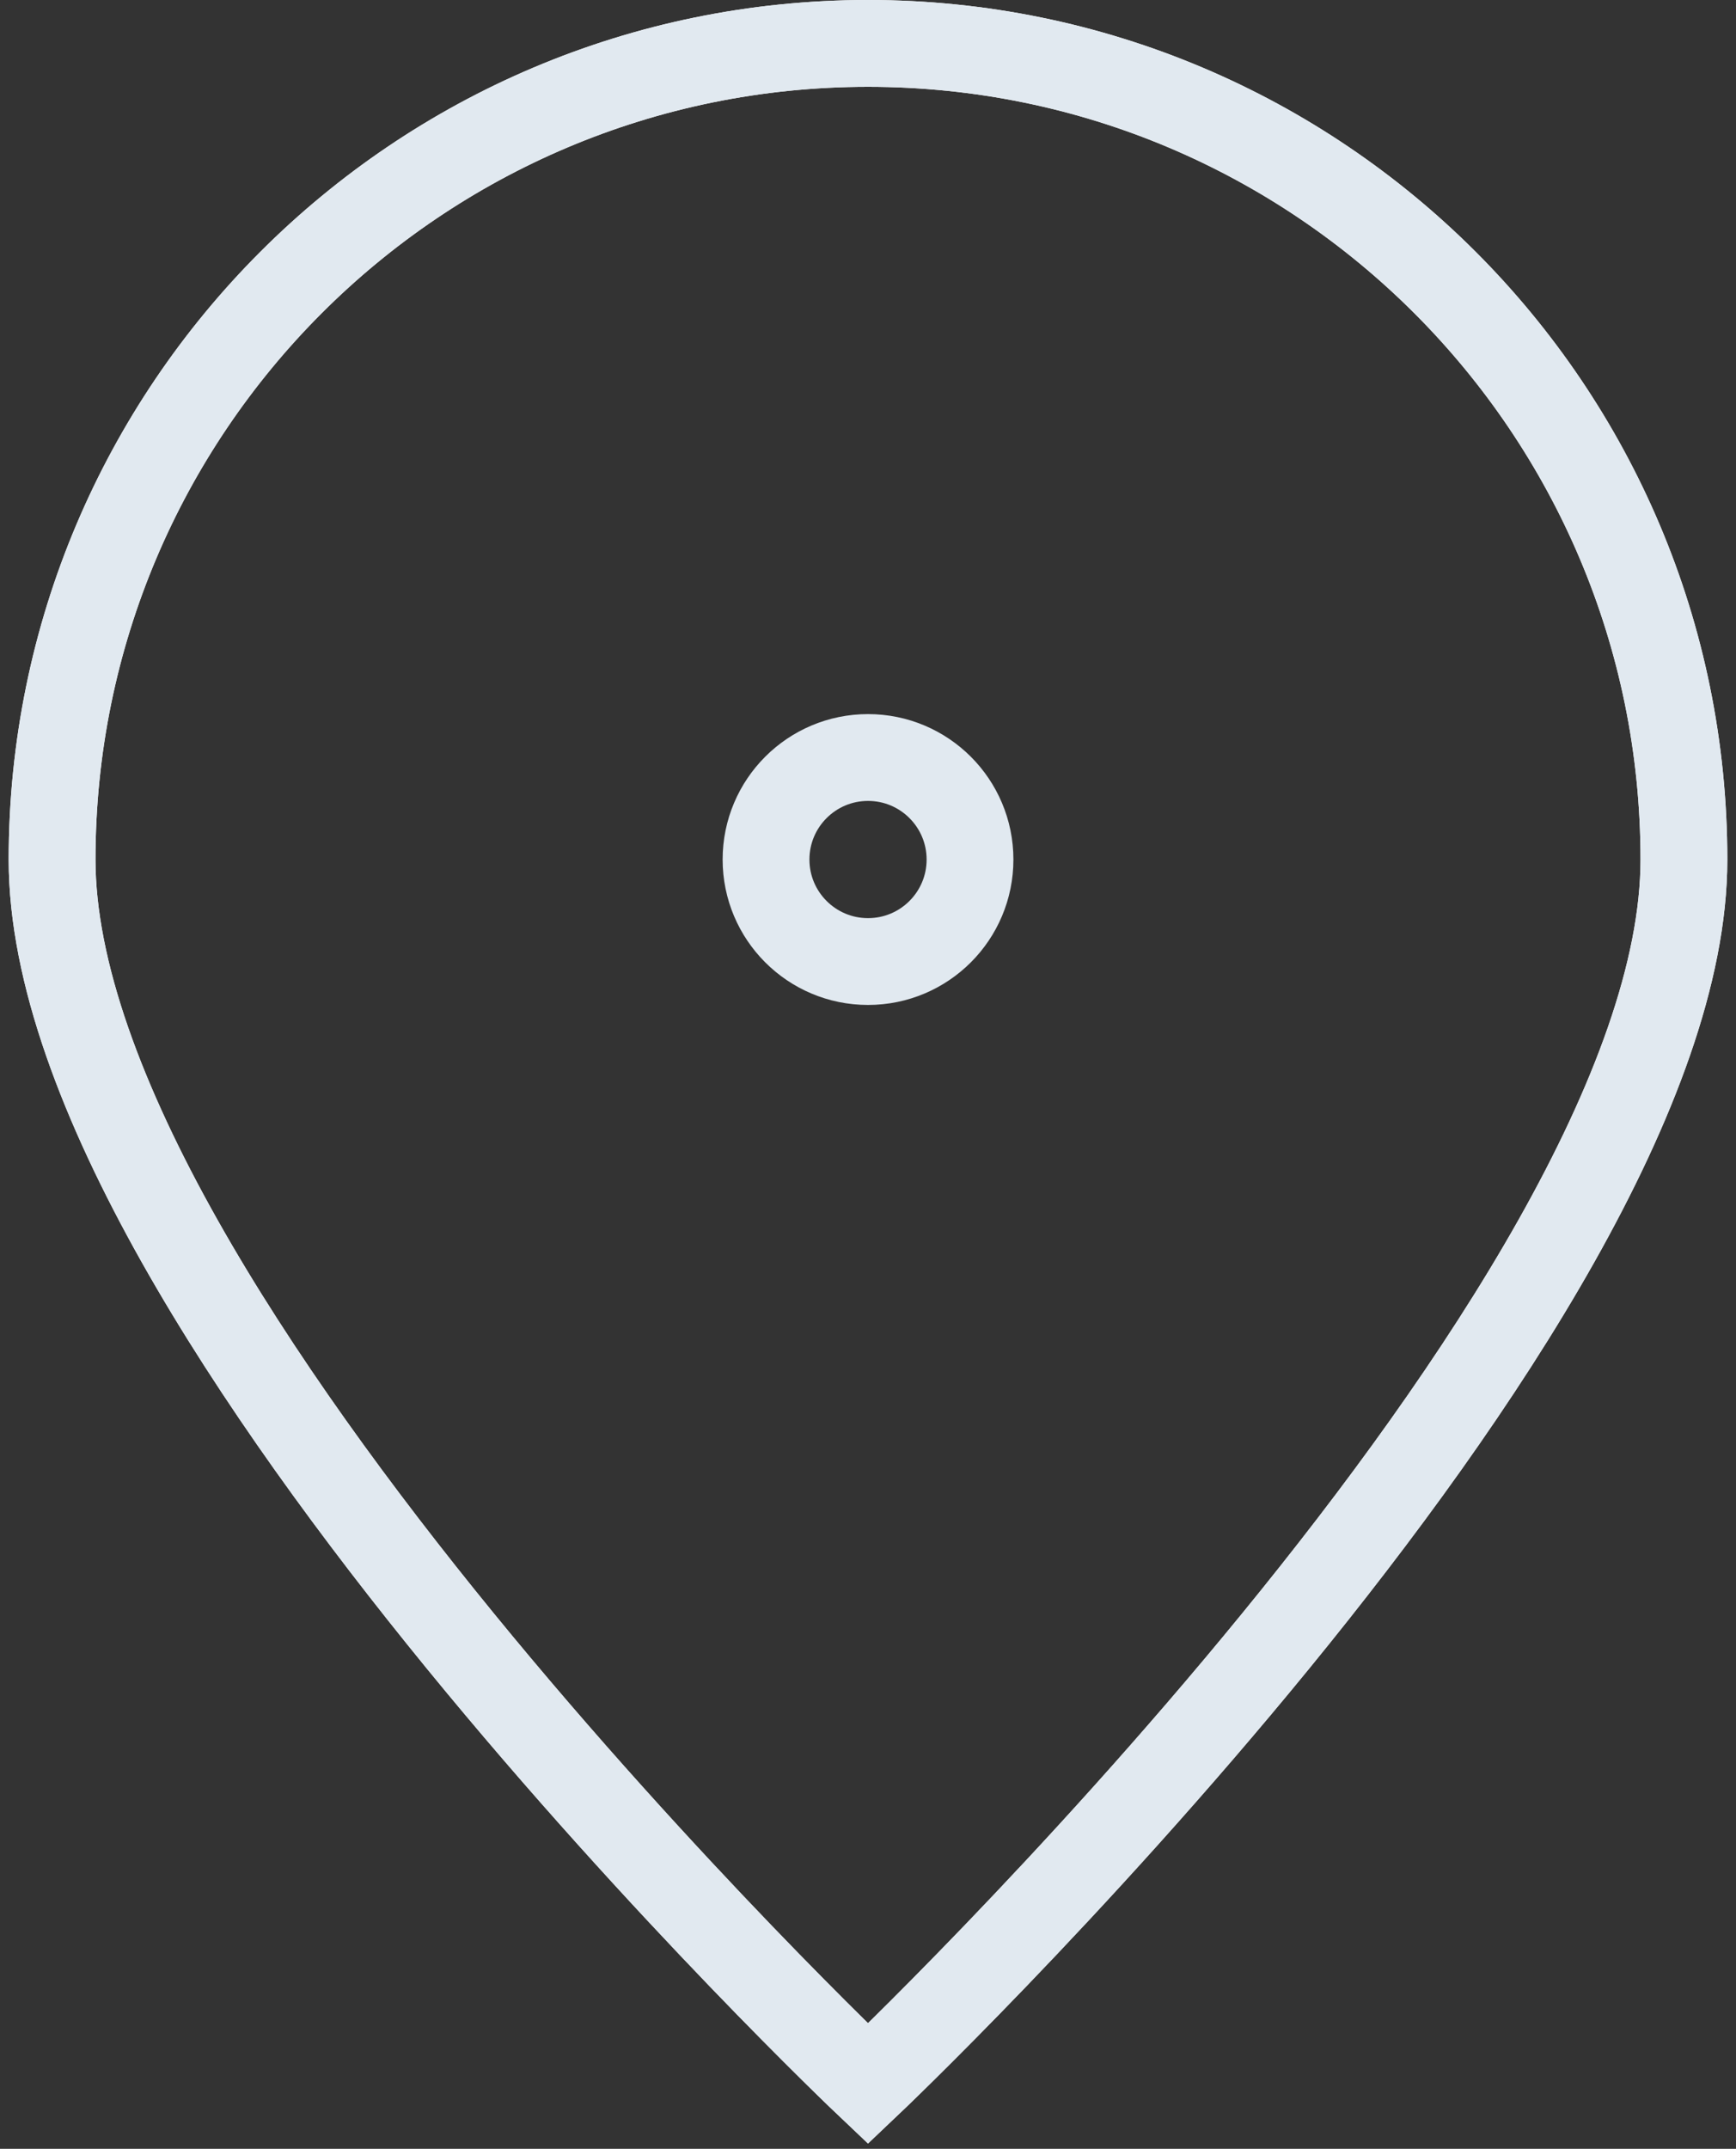 <svg xmlns="http://www.w3.org/2000/svg" width="80" height="99" viewBox="0 0 80 99" fill="none"><rect x="0" y="0" width="80" height="99" fill="#333333" stroke="none"/><path d="M77.6 39.6C77.6 60.366 40 96 40 96C40 96 2.4 60.366 2.4 39.6C2.4 18.834 19.235 2 40 2C60.766 2 77.6 18.834 77.6 39.6Z" stroke="white" stroke-width="4"></path><path d="M77.6 39.6C77.6 60.366 40 96 40 96C40 96 2.4 60.366 2.4 39.6C2.4 18.834 19.235 2 40 2C60.766 2 77.6 18.834 77.6 39.6Z" stroke="#E1E9F0" stroke-width="4"></path><path d="M40.001 44.3C42.597 44.3 44.701 42.196 44.701 39.6C44.701 37.005 42.597 34.9 40.001 34.9C37.405 34.9 35.301 37.005 35.301 39.6C35.301 42.196 37.405 44.3 40.001 44.3Z" stroke="#E1E9F0" stroke-width="4" stroke-linecap="round" stroke-linejoin="round"></path></svg>